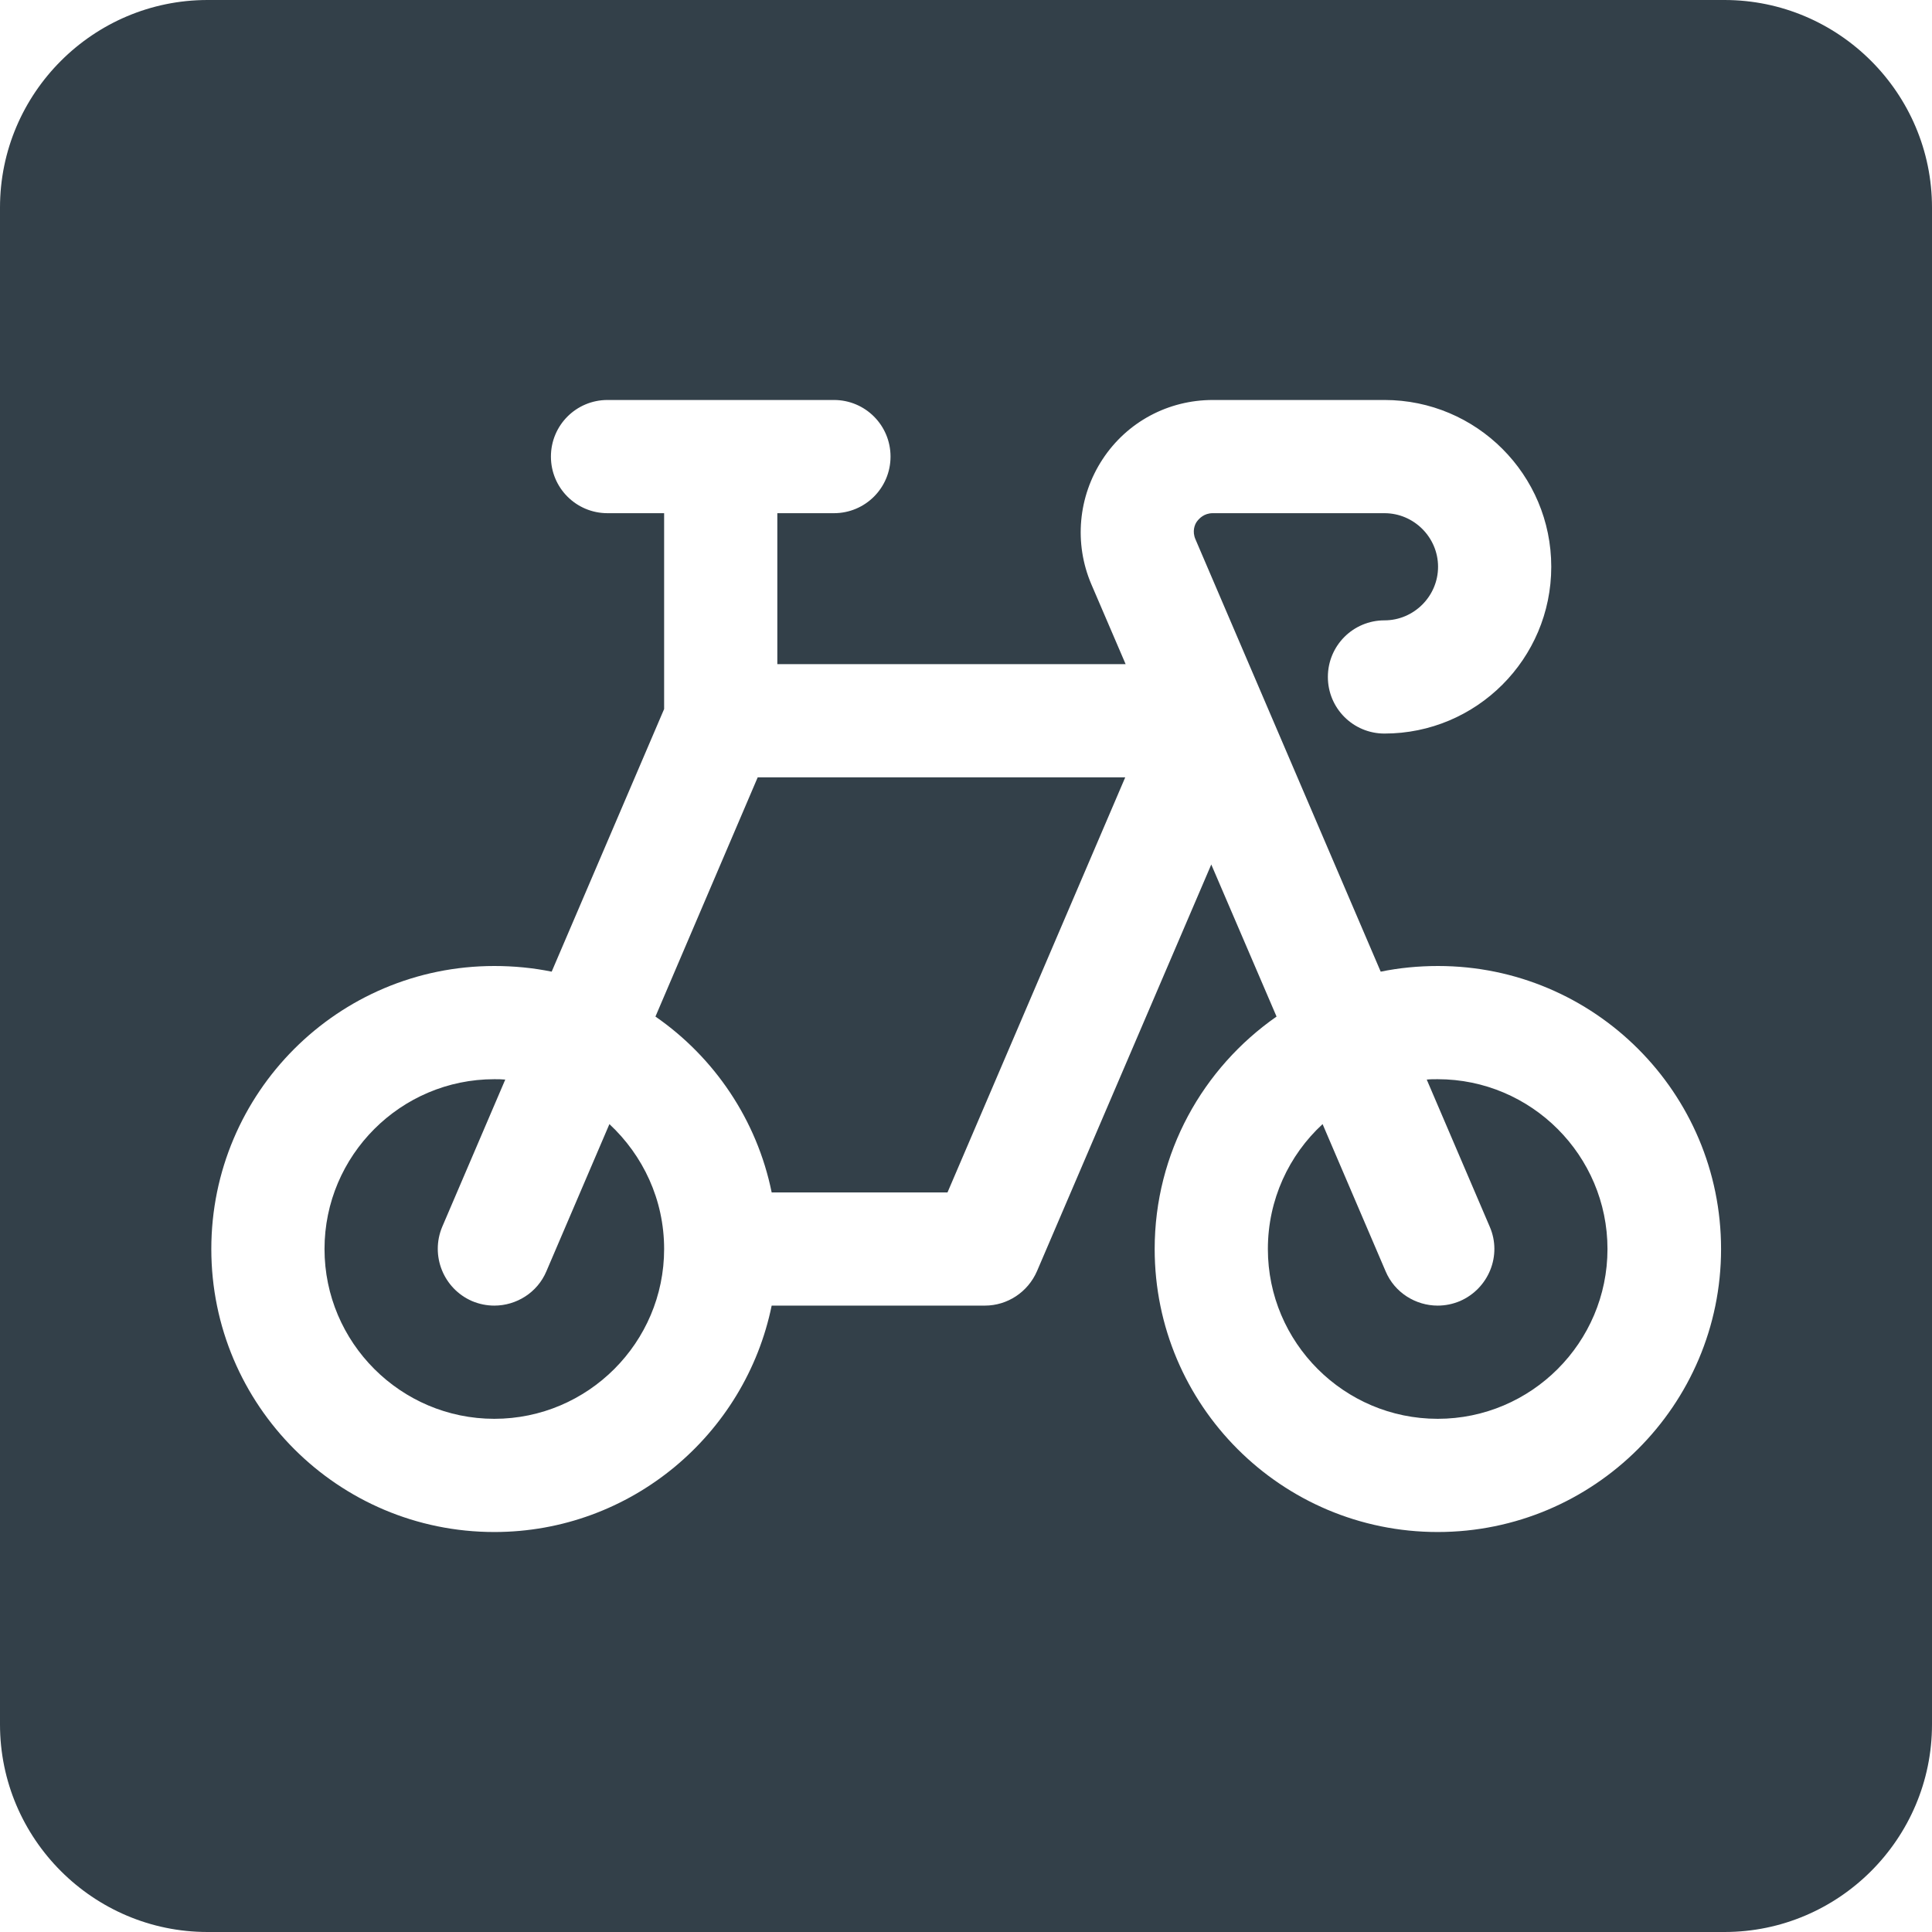 <?xml version="1.0" encoding="utf-8"?>
<!-- Generator: Adobe Illustrator 24.2.3, SVG Export Plug-In . SVG Version: 6.00 Build 0)  -->
<svg version="1.1" id="Capa_1" xmlns="http://www.w3.org/2000/svg" xmlns:xlink="http://www.w3.org/1999/xlink" x="0px" y="0px"
	 viewBox="0 0 512 512" style="enable-background:new 0 0 512 512;" xml:space="preserve">
<style type="text/css">
	.st0{opacity:0;fill:#FFFFFF;}
	.st1{fill:#334049;}
</style>
<rect class="st0" width="512" height="512"/>
<path class="st1" d="M381,286c-1,0-2,0-2.9,0.1l16.7,39c3.3,7.6-0.3,16.4-7.9,19.7c-1.9,0.8-3.9,1.2-5.9,1.2
	c-5.8,0-11.4-3.4-13.8-9.1l-16.7-39c-8.9,8.2-14.5,20-14.5,33.1c0,24.8,20.2,45,45,45s45-20.2,45-45S405.8,286,381,286L381,286z
	 M173.7,269.4c15.6,10.8,26.9,27.4,30.8,46.6h46.6l47.1-110h-97.4L173.7,269.4z M161.5,297.9l-16.7,39c-2.4,5.7-8,9.1-13.8,9.1
	c-2,0-4-0.4-5.9-1.2c-7.6-3.3-11.1-12.1-7.9-19.7l16.7-39c-1-0.1-1.9-0.1-2.9-0.1c-24.8,0-45,20.2-45,45s20.2,45,45,45
	s45-20.2,45-45C176,317.9,170.4,306.2,161.5,297.9L161.5,297.9z M457,0H55C24.7,0,0,24.7,0,55v402c0,30.3,24.7,55,55,55h402
	c30.3,0,55-24.7,55-55V55C512,24.7,487.3,0,457,0z M381,406c-41.4,0-75-33.6-75-75c0-25.5,12.8-48,32.3-61.6L321,229.1l-46.2,107.8
	c-2.4,5.5-7.8,9.1-13.8,9.1h-56.5c-7,34.2-37.3,60-73.5,60c-41.4,0-75-33.6-75-75s33.6-75,75-75c5.2,0,10.3,0.5,15.2,1.5l29.8-69.6
	V136h-15c-8.3,0-15-6.7-15-15s6.7-15,15-15h60c8.3,0,15,6.7,15,15s-6.7,15-15,15h-15v40h92.3l-9.1-21.2c-4.6-10.8-3.5-23.2,3-33.1
	s17.4-15.7,29.2-15.7h45.5c24.4,0,44.2,19.8,44.2,44.2s-19.8,44.2-44.2,44.2c-8.3,0-15-6.7-15-15s6.7-15,15-15
	c7.8,0,14.2-6.4,14.2-14.2s-6.4-14.2-14.2-14.2h-45.5c-2.3,0-3.6,1.4-4.2,2.2c-0.6,0.8-1.3,2.6-0.4,4.7l49.1,114.6
	c4.9-1,10-1.5,15.2-1.5c41.4,0,75,33.6,75,75S422.4,406,381,406L381,406z"/>
</svg>
